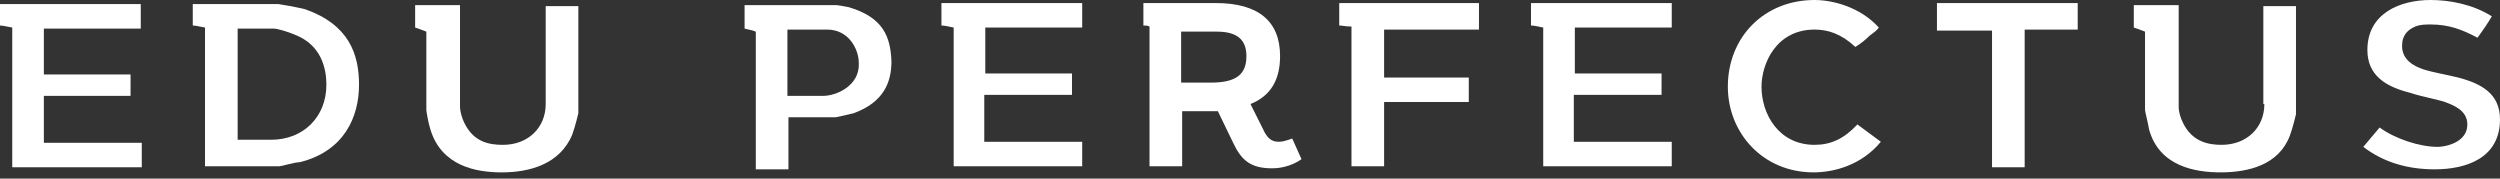 <svg width="196" height="14" viewBox="0 0 196 14" fill="none" xmlns="http://www.w3.org/2000/svg">
<rect x="0" y="0" width="196" height="14" fill="#333333" stroke="none"/>
<path d="M100.278 11.115C99.798 11.115 99.478 10.956 99.158 10.396L98.039 8.157C99.638 7.517 100.358 6.237 100.358 4.398C100.358 1.679 98.678 0.24 95.32 0.24H89.642V1.999C89.802 1.999 89.962 1.999 90.122 2.079V13.035H92.681V8.716H94.92C95.16 8.716 95.32 8.716 95.48 8.716L96.679 11.195C97.319 12.555 98.039 13.195 99.718 13.195C101.157 13.195 102.037 12.475 102.037 12.475L101.317 10.876C101.397 10.796 100.758 11.115 100.278 11.115ZM94.92 6.477H92.601V2.479H95.4C96.999 2.479 97.719 3.119 97.719 4.398C97.719 5.838 96.919 6.477 94.92 6.477ZM104.996 1.999C105.236 1.999 105.476 2.079 105.956 2.079V13.035H108.514V7.997H115.152V6.078H108.514V2.319H115.951V0.24H104.996V1.999ZM66.532 0.56C66.132 0.48 65.652 0.4 65.572 0.4H58.375V2.239C58.615 2.319 58.855 2.319 59.255 2.479V13.275H61.814V9.196H65.492C65.572 9.196 66.612 8.956 66.931 8.876C69.331 7.997 69.89 6.397 69.89 4.798C69.81 2.879 69.251 1.359 66.532 0.56ZM64.532 7.517H61.734V2.319H64.852C66.532 2.319 67.331 3.838 67.331 4.958C67.411 6.717 65.572 7.517 64.532 7.517ZM77.247 7.437H84.044V5.758H77.247V2.159H84.844V0.24H73.809V1.999C74.049 1.999 74.368 2.079 74.768 2.159V13.035H84.844V11.115H77.167V7.437H77.247ZM123.468 7.437H130.266V5.758H123.468V2.159H131.065V0.24H120.03V1.999C120.27 1.999 120.59 2.079 120.989 2.159V13.035H131.065V11.115H123.388V7.437H123.468ZM192.72 6.078C191.76 5.838 190.721 5.678 190.001 5.438C189.281 5.198 188.322 4.718 188.322 3.599C188.322 2.719 188.802 2.319 189.361 2.079C189.761 1.919 190.161 1.919 190.561 1.919C192 1.919 193.04 2.319 194.239 2.959C194.639 2.399 195.039 1.839 195.359 1.279C193.84 0.32 192 0 190.561 0C188.162 0 185.603 1.04 185.603 3.918C185.603 5.918 187.042 6.797 188.962 7.277C189.921 7.597 190.961 7.757 191.68 7.997C192.32 8.237 193.44 8.636 193.44 9.756C193.44 11.195 191.68 11.515 191.121 11.515C189.681 11.515 187.762 10.876 186.562 9.996L185.283 11.515C186.962 12.795 188.882 13.275 190.881 13.275C193.36 13.275 195.999 12.395 195.999 9.356C195.999 7.357 194.559 6.557 192.72 6.078ZM177.526 8.157C177.526 9.996 176.167 11.355 174.168 11.355C173.128 11.355 171.849 11.115 171.129 9.596C170.969 9.276 170.809 8.796 170.809 8.397V0.4H167.29V2.159C167.53 2.239 167.77 2.319 168.17 2.479V8.636C168.17 8.716 168.41 9.676 168.49 10.156C169.29 13.035 172.088 13.514 174.088 13.514C176.247 13.514 178.646 12.955 179.525 10.636C179.765 9.996 180.005 8.956 180.005 8.956V0.48H177.446V8.157H177.526ZM151.937 2.399H156.175V13.115H158.734V2.319H162.892V0.24H151.857V2.399H151.937ZM142.261 11.355C139.462 11.355 138.102 8.956 138.102 6.797C138.102 5.038 139.222 2.319 142.261 2.319C143.3 2.319 144.34 2.639 145.459 3.679C145.859 3.439 146.259 3.119 146.579 2.799C146.899 2.559 147.139 2.399 147.299 2.159C145.859 0.56 143.7 0 142.261 0C138.342 0 135.463 2.879 135.463 6.797C135.463 10.396 138.182 13.514 142.181 13.514C143.78 13.514 145.939 12.955 147.459 11.115L145.619 9.756C144.58 10.876 143.54 11.355 142.261 11.355Z" fill="white"/>
<path d="M0.96 13.035V2.16C0.48 2.08 0.24 2 0 2V0.32H11.036V2.24H3.439V5.838H10.236V7.517H3.439V11.196H11.115V13.115H0.96V13.035Z" fill="white"/>
<path d="M21.91 13.035H16.073V2.16C15.593 2.08 15.353 2 15.113 2V0.32H21.831C21.91 0.32 23.27 0.56 23.91 0.72C27.348 1.92 28.148 4.239 28.148 6.638C28.148 9.117 27.028 11.836 23.51 12.715C23.11 12.715 22.07 13.035 21.91 13.035ZM21.431 2.24H18.632V10.956H21.271C23.75 10.956 25.589 9.197 25.589 6.638C25.589 5.358 25.189 3.519 23.11 2.719C22.55 2.479 21.751 2.24 21.431 2.24Z" fill="white"/>
<path d="M39.344 13.515C37.345 13.515 34.626 13.035 33.746 10.156C33.586 9.677 33.426 8.717 33.426 8.637V2.48C33.027 2.32 32.787 2.24 32.547 2.16V0.4H36.065V8.397C36.065 8.717 36.225 9.277 36.385 9.597C37.105 11.116 38.304 11.356 39.424 11.356C41.423 11.356 42.783 9.996 42.783 8.157V0.48H45.342V8.877C45.342 8.877 45.102 9.916 44.862 10.556C43.902 12.875 41.503 13.515 39.344 13.515Z" fill="white"/>
</svg>

